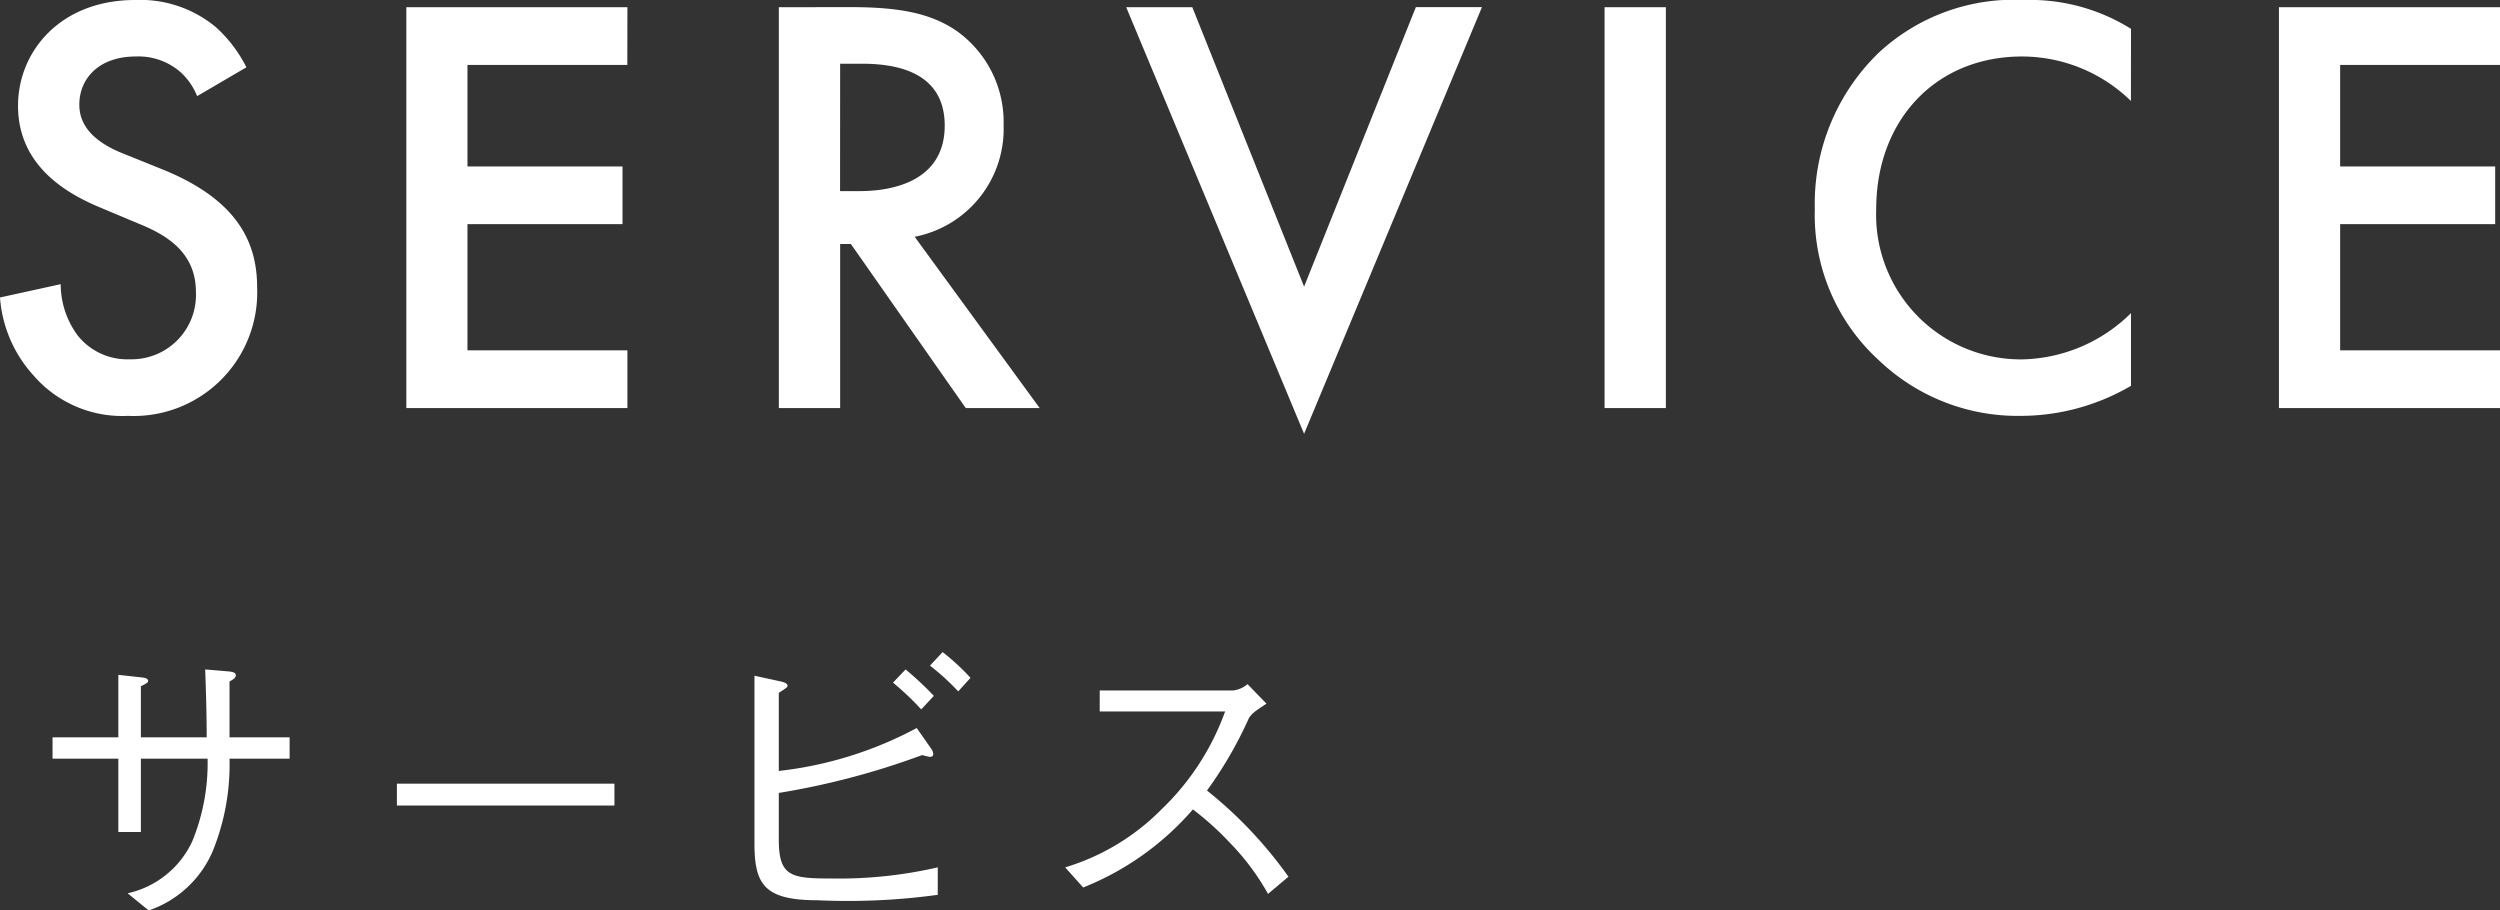 <svg xmlns="http://www.w3.org/2000/svg" width="116.48" height="42.418" viewBox="0 0 116.48 42.418">
  <rect x="0" y="0" width="116.48" height="42.418" fill="#333333" stroke="none"/>
  <g id="グループ_384" data-name="グループ 384" transform="translate(-172.12 -365.988)">
    <path id="パス_580" data-name="パス 580" d="M12.6-15.876a6.362,6.362,0,0,0-1.428-1.876,5.507,5.507,0,0,0-3.752-1.26c-3.5,0-5.46,2.408-5.46,4.928,0,2.8,2.268,4.088,3.808,4.732L7.56-8.6c1.232.5,2.688,1.288,2.688,3.192a3,3,0,0,1-3.08,3.136,2.947,2.947,0,0,1-2.436-1.12,4.033,4.033,0,0,1-.784-2.38L1.12-5.152a6.046,6.046,0,0,0,1.568,3.64A5.464,5.464,0,0,0,7.084.364,5.755,5.755,0,0,0,13.1-5.628c0-2.128-.952-4.088-4.4-5.488l-1.876-.756C5.012-12.6,4.816-13.58,4.816-14.14c0-1.2.9-2.24,2.632-2.24a2.978,2.978,0,0,1,2.016.672,2.967,2.967,0,0,1,.84,1.176Zm17.752-2.8h-10.3V0h10.3V-2.688H22.9v-5.88h7.224v-2.688H22.9v-4.732h7.448Zm7.056,0V0h2.856V-7.644h.5L46.116,0H49.56L43.736-7.98a5.122,5.122,0,0,0,4.144-5.208,5.211,5.211,0,0,0-2.212-4.4c-1.2-.812-2.66-1.092-4.928-1.092Zm2.856,2.632h.98c1.4,0,3.892.252,3.892,2.884,0,2.968-3.192,3.052-3.976,3.052h-.9Zm13.328-2.632L61.88,1.2l8.288-19.88h-3.08L61.88-5.656l-5.208-13.02Zm22.288,0V0h2.856V-18.676Zm24.528,1.008a8.875,8.875,0,0,0-4.984-1.344,9.249,9.249,0,0,0-6.748,2.436,9.772,9.772,0,0,0-3,7.308,9.157,9.157,0,0,0,3,7.056A9.356,9.356,0,0,0,95.284.364a10.191,10.191,0,0,0,5.124-1.4V-4.424a7.412,7.412,0,0,1-5.04,2.156,6.743,6.743,0,0,1-6.832-7c0-4.116,2.744-7.112,6.8-7.112a7.281,7.281,0,0,1,5.068,2.072ZM117.6-18.676H107.3V0h10.3V-2.688h-7.448v-5.88h7.224v-2.688h-7.224v-4.732H117.6Z" transform="translate(171 385)" fill="#fff"/>
    <path id="パス_584" data-name="パス 584" d="M9.814-7.658v-2.6c.14-.084.294-.154.294-.294s-.21-.168-.392-.182L8.68-10.822c.028.784.07,1.974.07,3.164H5.684v-2.38c.308-.154.336-.182.336-.252,0-.112-.154-.14-.252-.154L4.634-10.57v2.912H1.568v.994H4.634v3.416h1.05V-6.664H8.792a9.577,9.577,0,0,1-.714,3.85A4.357,4.357,0,0,1,5.068-.392l.98.8A5,5,0,0,0,9.03-2.352a10.74,10.74,0,0,0,.784-4.312h2.8v-.994ZM27.748-4.48V-5.5H17.612V-4.48Zm7.658-.588a35.688,35.688,0,0,0,6.678-1.764c.056.014.322.084.35.084.1,0,.168-.028.168-.14a.47.47,0,0,0-.084-.224l-.686-.98a17.766,17.766,0,0,1-6.426,2V-9.73c.364-.238.406-.266.406-.336,0-.112-.182-.168-.378-.21l-1.162-.252v7.8c0,1.9.434,2.66,2.926,2.66a30.829,30.829,0,0,0,5.614-.252V-1.6a20.581,20.581,0,0,1-5.04.518c-1.82,0-2.366-.126-2.366-1.806ZM42.63-9.59a15.144,15.144,0,0,0-1.316-1.232l-.588.616A12.776,12.776,0,0,1,42.042-8.96Zm1.708-.84a10.535,10.535,0,0,0-1.3-1.2l-.588.63a11.6,11.6,0,0,1,1.316,1.2Zm12.908.294a1.292,1.292,0,0,1-.658.294h-6.23v.98H56.2a11.863,11.863,0,0,1-2.954,4.55A10.591,10.591,0,0,1,48.748-1.6l.84.938A13.238,13.238,0,0,0,54.7-4.3a13.673,13.673,0,0,1,1.708,1.54A11.256,11.256,0,0,1,58.2-.364l.952-.8A19.817,19.817,0,0,0,55.356-5.18a18.788,18.788,0,0,0,1.96-3.388c.168-.224.2-.252.812-.658Z" transform="translate(173 408)" fill="#fff"/>
  </g>
</svg>
